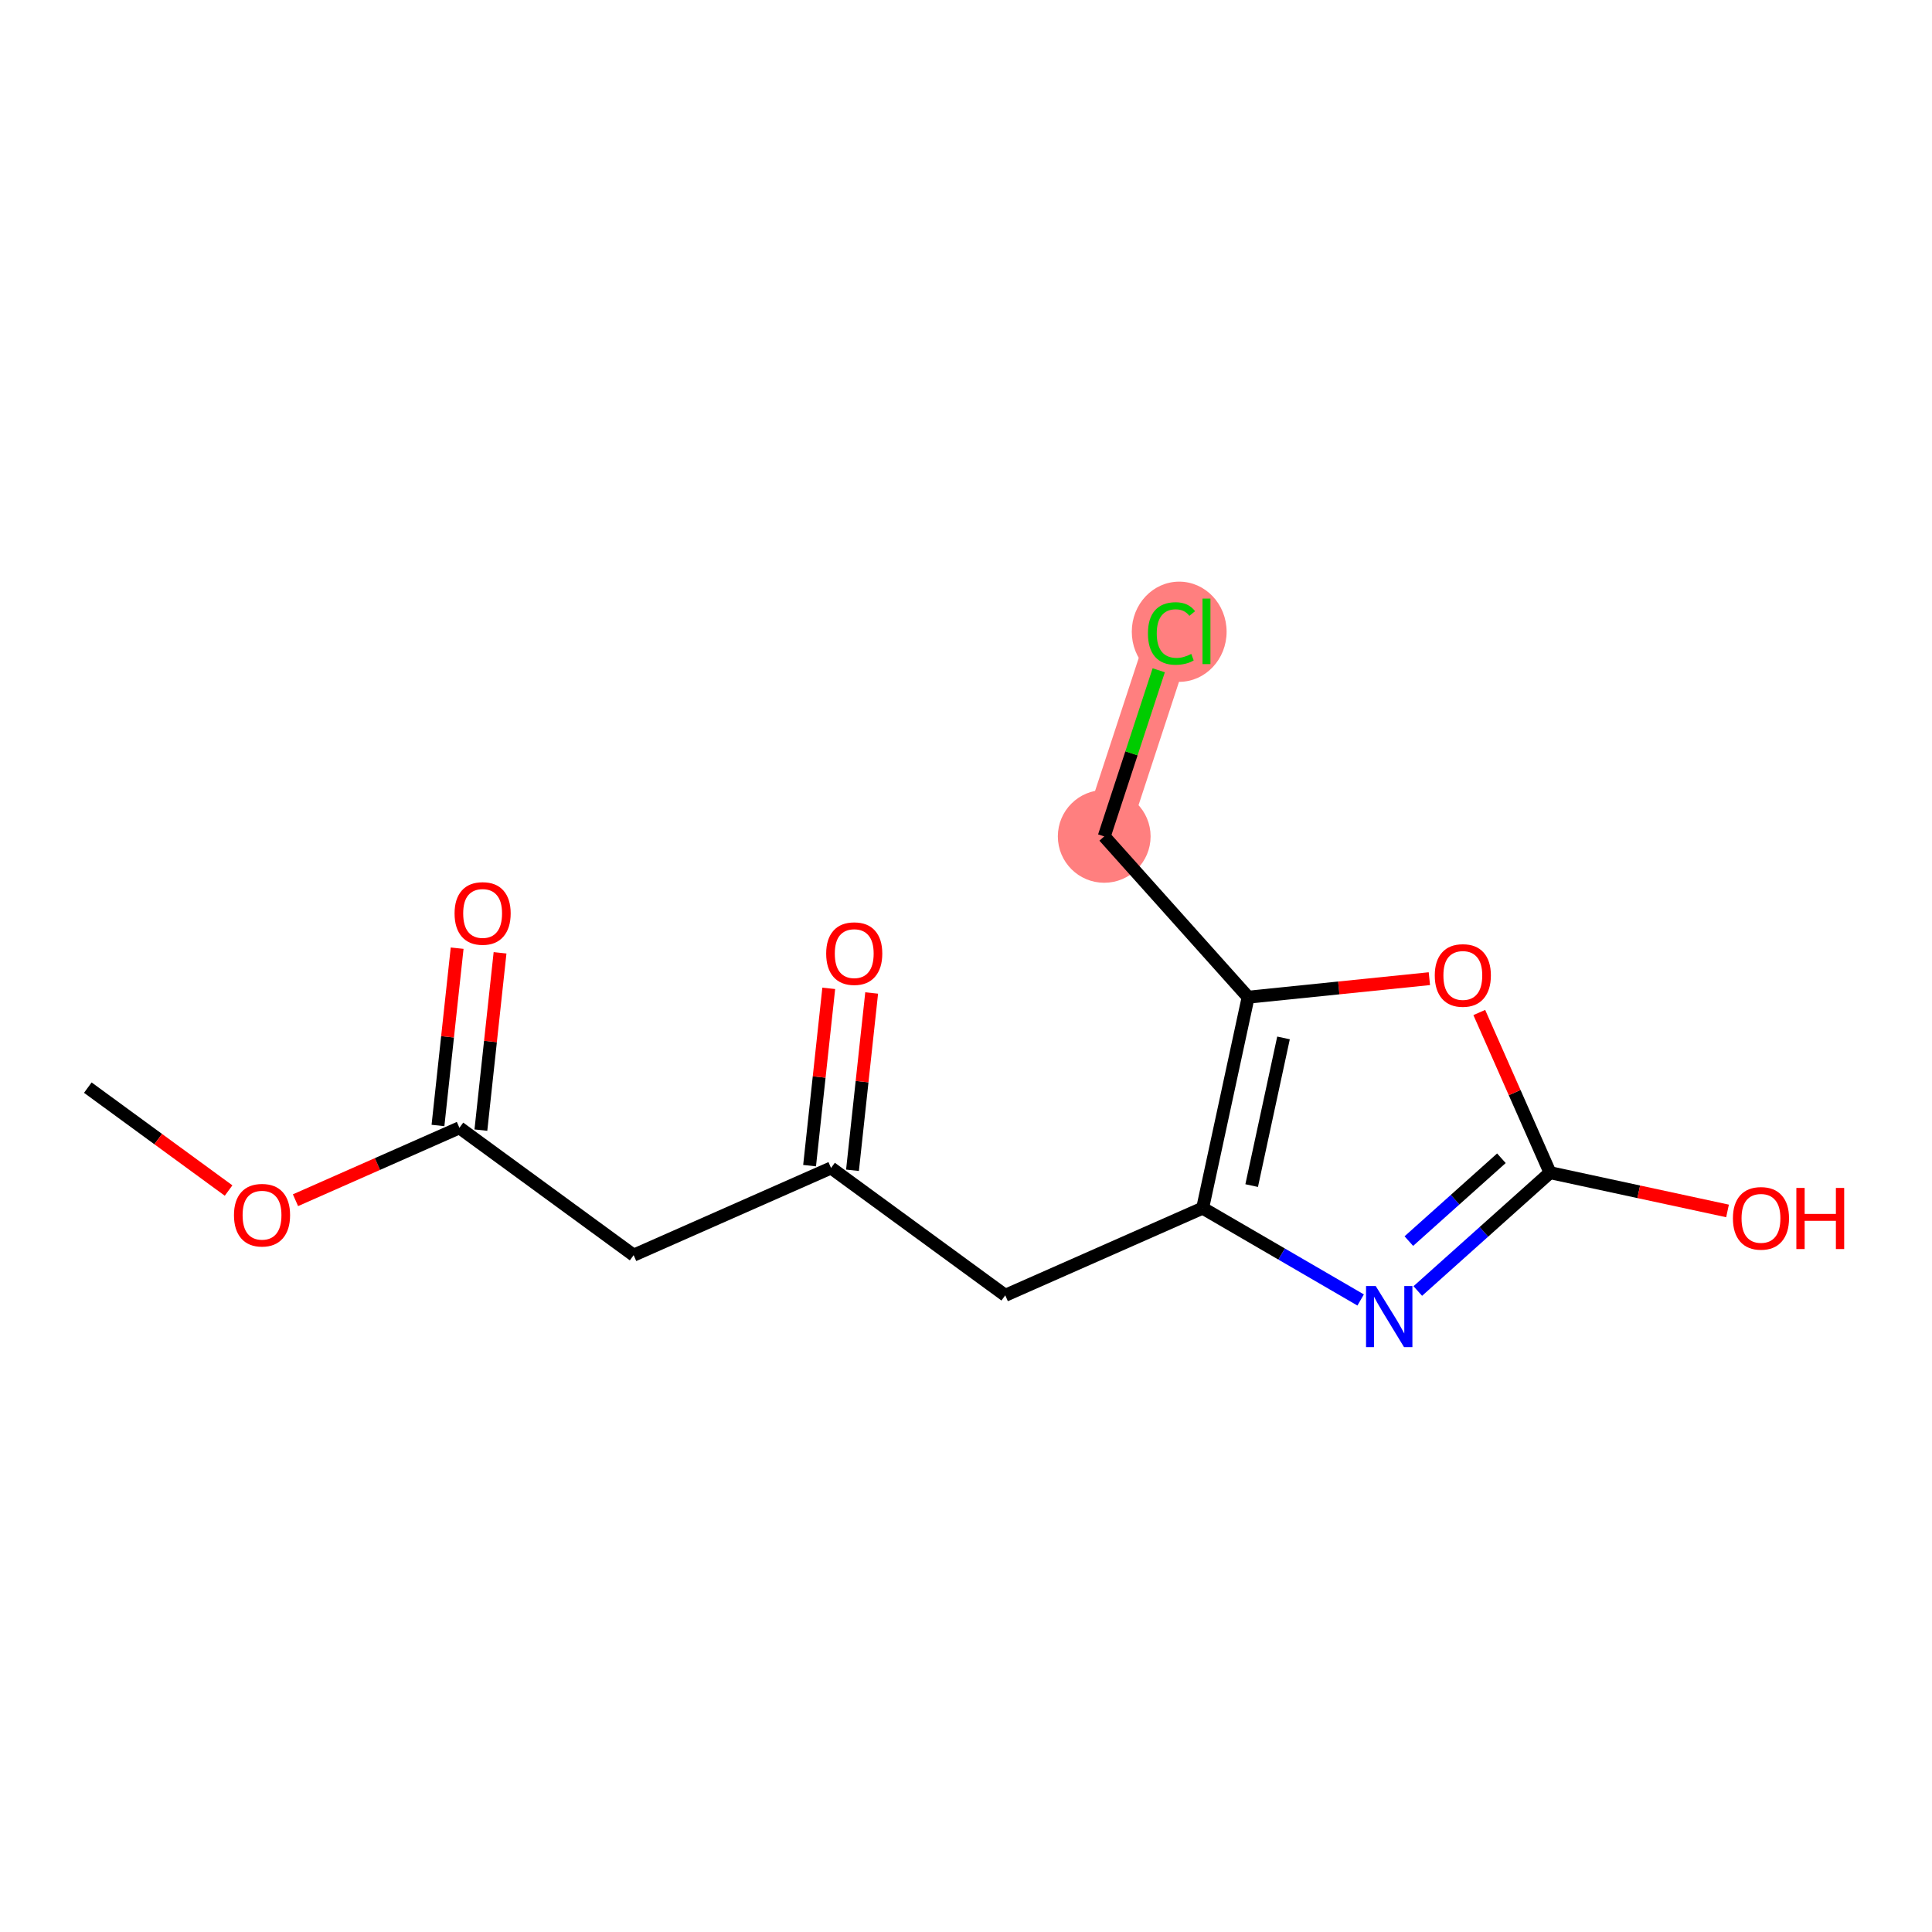<?xml version='1.0' encoding='iso-8859-1'?>
<svg version='1.1' baseProfile='full'
              xmlns='http://www.w3.org/2000/svg'
                      xmlns:rdkit='http://www.rdkit.org/xml'
                      xmlns:xlink='http://www.w3.org/1999/xlink'
                  xml:space='preserve'
width='300px' height='300px' viewBox='0 0 300 300'>
<!-- END OF HEADER -->
<rect style='opacity:1.0;fill:#FFFFFF;stroke:none' width='300' height='300' x='0' y='0'> </rect>
<rect style='opacity:1.0;fill:#FFFFFF;stroke:none' width='300' height='300' x='0' y='0'> </rect>
<path d='M 171.463,129.874 L 181.912,98.035' style='fill:none;fill-rule:evenodd;stroke:#FF7F7F;stroke-width:7.1px;stroke-linecap:butt;stroke-linejoin:miter;stroke-opacity:1' />
<ellipse cx='171.463' cy='129.874' rx='6.702' ry='6.702'  style='fill:#FF7F7F;fill-rule:evenodd;stroke:#FF7F7F;stroke-width:1.0px;stroke-linecap:butt;stroke-linejoin:miter;stroke-opacity:1' />
<ellipse cx='183.105' cy='98.096' rx='6.862' ry='7.279'  style='fill:#FF7F7F;fill-rule:evenodd;stroke:#FF7F7F;stroke-width:1.0px;stroke-linecap:butt;stroke-linejoin:miter;stroke-opacity:1' />
<path class='bond-0 atom-0 atom-1' d='M 13.636,168.887 L 24.565,176.877' style='fill:none;fill-rule:evenodd;stroke:#000000;stroke-width:2.0px;stroke-linecap:butt;stroke-linejoin:miter;stroke-opacity:1' />
<path class='bond-0 atom-0 atom-1' d='M 24.565,176.877 L 35.494,184.866' style='fill:none;fill-rule:evenodd;stroke:#FF0000;stroke-width:2.0px;stroke-linecap:butt;stroke-linejoin:miter;stroke-opacity:1' />
<path class='bond-1 atom-1 atom-2' d='M 45.882,186.369 L 58.611,180.747' style='fill:none;fill-rule:evenodd;stroke:#FF0000;stroke-width:2.0px;stroke-linecap:butt;stroke-linejoin:miter;stroke-opacity:1' />
<path class='bond-1 atom-1 atom-2' d='M 58.611,180.747 L 71.34,175.124' style='fill:none;fill-rule:evenodd;stroke:#000000;stroke-width:2.0px;stroke-linecap:butt;stroke-linejoin:miter;stroke-opacity:1' />
<path class='bond-2 atom-2 atom-3' d='M 74.672,175.484 L 76.159,161.718' style='fill:none;fill-rule:evenodd;stroke:#000000;stroke-width:2.0px;stroke-linecap:butt;stroke-linejoin:miter;stroke-opacity:1' />
<path class='bond-2 atom-2 atom-3' d='M 76.159,161.718 L 77.647,147.953' style='fill:none;fill-rule:evenodd;stroke:#FF0000;stroke-width:2.0px;stroke-linecap:butt;stroke-linejoin:miter;stroke-opacity:1' />
<path class='bond-2 atom-2 atom-3' d='M 68.008,174.764 L 69.496,160.998' style='fill:none;fill-rule:evenodd;stroke:#000000;stroke-width:2.0px;stroke-linecap:butt;stroke-linejoin:miter;stroke-opacity:1' />
<path class='bond-2 atom-2 atom-3' d='M 69.496,160.998 L 70.984,147.232' style='fill:none;fill-rule:evenodd;stroke:#FF0000;stroke-width:2.0px;stroke-linecap:butt;stroke-linejoin:miter;stroke-opacity:1' />
<path class='bond-3 atom-2 atom-4' d='M 71.34,175.124 L 98.391,194.9' style='fill:none;fill-rule:evenodd;stroke:#000000;stroke-width:2.0px;stroke-linecap:butt;stroke-linejoin:miter;stroke-opacity:1' />
<path class='bond-4 atom-4 atom-5' d='M 98.391,194.9 L 129.044,181.361' style='fill:none;fill-rule:evenodd;stroke:#000000;stroke-width:2.0px;stroke-linecap:butt;stroke-linejoin:miter;stroke-opacity:1' />
<path class='bond-5 atom-5 atom-6' d='M 132.375,181.721 L 133.863,167.956' style='fill:none;fill-rule:evenodd;stroke:#000000;stroke-width:2.0px;stroke-linecap:butt;stroke-linejoin:miter;stroke-opacity:1' />
<path class='bond-5 atom-5 atom-6' d='M 133.863,167.956 L 135.351,154.19' style='fill:none;fill-rule:evenodd;stroke:#FF0000;stroke-width:2.0px;stroke-linecap:butt;stroke-linejoin:miter;stroke-opacity:1' />
<path class='bond-5 atom-5 atom-6' d='M 125.712,181.001 L 127.2,167.235' style='fill:none;fill-rule:evenodd;stroke:#000000;stroke-width:2.0px;stroke-linecap:butt;stroke-linejoin:miter;stroke-opacity:1' />
<path class='bond-5 atom-5 atom-6' d='M 127.2,167.235 L 128.688,153.47' style='fill:none;fill-rule:evenodd;stroke:#FF0000;stroke-width:2.0px;stroke-linecap:butt;stroke-linejoin:miter;stroke-opacity:1' />
<path class='bond-6 atom-5 atom-7' d='M 129.044,181.361 L 156.095,201.137' style='fill:none;fill-rule:evenodd;stroke:#000000;stroke-width:2.0px;stroke-linecap:butt;stroke-linejoin:miter;stroke-opacity:1' />
<path class='bond-7 atom-7 atom-8' d='M 156.095,201.137 L 186.747,187.598' style='fill:none;fill-rule:evenodd;stroke:#000000;stroke-width:2.0px;stroke-linecap:butt;stroke-linejoin:miter;stroke-opacity:1' />
<path class='bond-8 atom-8 atom-9' d='M 186.747,187.598 L 199.014,194.729' style='fill:none;fill-rule:evenodd;stroke:#000000;stroke-width:2.0px;stroke-linecap:butt;stroke-linejoin:miter;stroke-opacity:1' />
<path class='bond-8 atom-8 atom-9' d='M 199.014,194.729 L 211.281,201.86' style='fill:none;fill-rule:evenodd;stroke:#0000FF;stroke-width:2.0px;stroke-linecap:butt;stroke-linejoin:miter;stroke-opacity:1' />
<path class='bond-15 atom-13 atom-8' d='M 193.811,154.842 L 186.747,187.598' style='fill:none;fill-rule:evenodd;stroke:#000000;stroke-width:2.0px;stroke-linecap:butt;stroke-linejoin:miter;stroke-opacity:1' />
<path class='bond-15 atom-13 atom-8' d='M 199.303,161.168 L 194.358,184.098' style='fill:none;fill-rule:evenodd;stroke:#000000;stroke-width:2.0px;stroke-linecap:butt;stroke-linejoin:miter;stroke-opacity:1' />
<path class='bond-9 atom-9 atom-10' d='M 220.154,200.467 L 230.42,191.279' style='fill:none;fill-rule:evenodd;stroke:#0000FF;stroke-width:2.0px;stroke-linecap:butt;stroke-linejoin:miter;stroke-opacity:1' />
<path class='bond-9 atom-9 atom-10' d='M 230.42,191.279 L 240.686,182.09' style='fill:none;fill-rule:evenodd;stroke:#000000;stroke-width:2.0px;stroke-linecap:butt;stroke-linejoin:miter;stroke-opacity:1' />
<path class='bond-9 atom-9 atom-10' d='M 218.764,192.717 L 225.951,186.285' style='fill:none;fill-rule:evenodd;stroke:#0000FF;stroke-width:2.0px;stroke-linecap:butt;stroke-linejoin:miter;stroke-opacity:1' />
<path class='bond-9 atom-9 atom-10' d='M 225.951,186.285 L 233.137,179.853' style='fill:none;fill-rule:evenodd;stroke:#000000;stroke-width:2.0px;stroke-linecap:butt;stroke-linejoin:miter;stroke-opacity:1' />
<path class='bond-10 atom-10 atom-11' d='M 240.686,182.09 L 254.467,185.062' style='fill:none;fill-rule:evenodd;stroke:#000000;stroke-width:2.0px;stroke-linecap:butt;stroke-linejoin:miter;stroke-opacity:1' />
<path class='bond-10 atom-10 atom-11' d='M 254.467,185.062 L 268.249,188.034' style='fill:none;fill-rule:evenodd;stroke:#FF0000;stroke-width:2.0px;stroke-linecap:butt;stroke-linejoin:miter;stroke-opacity:1' />
<path class='bond-11 atom-10 atom-12' d='M 240.686,182.09 L 235.194,169.656' style='fill:none;fill-rule:evenodd;stroke:#000000;stroke-width:2.0px;stroke-linecap:butt;stroke-linejoin:miter;stroke-opacity:1' />
<path class='bond-11 atom-10 atom-12' d='M 235.194,169.656 L 229.702,157.221' style='fill:none;fill-rule:evenodd;stroke:#FF0000;stroke-width:2.0px;stroke-linecap:butt;stroke-linejoin:miter;stroke-opacity:1' />
<path class='bond-12 atom-12 atom-13' d='M 221.953,151.968 L 207.882,153.405' style='fill:none;fill-rule:evenodd;stroke:#FF0000;stroke-width:2.0px;stroke-linecap:butt;stroke-linejoin:miter;stroke-opacity:1' />
<path class='bond-12 atom-12 atom-13' d='M 207.882,153.405 L 193.811,154.842' style='fill:none;fill-rule:evenodd;stroke:#000000;stroke-width:2.0px;stroke-linecap:butt;stroke-linejoin:miter;stroke-opacity:1' />
<path class='bond-13 atom-13 atom-14' d='M 193.811,154.842 L 171.463,129.874' style='fill:none;fill-rule:evenodd;stroke:#000000;stroke-width:2.0px;stroke-linecap:butt;stroke-linejoin:miter;stroke-opacity:1' />
<path class='bond-14 atom-14 atom-15' d='M 171.463,129.874 L 175.695,116.977' style='fill:none;fill-rule:evenodd;stroke:#000000;stroke-width:2.0px;stroke-linecap:butt;stroke-linejoin:miter;stroke-opacity:1' />
<path class='bond-14 atom-14 atom-15' d='M 175.695,116.977 L 179.928,104.08' style='fill:none;fill-rule:evenodd;stroke:#00CC00;stroke-width:2.0px;stroke-linecap:butt;stroke-linejoin:miter;stroke-opacity:1' />
<path  class='atom-1' d='M 36.331 188.69
Q 36.331 186.411, 37.457 185.138
Q 38.583 183.865, 40.688 183.865
Q 42.792 183.865, 43.918 185.138
Q 45.044 186.411, 45.044 188.69
Q 45.044 190.995, 43.905 192.309
Q 42.765 193.609, 40.688 193.609
Q 38.597 193.609, 37.457 192.309
Q 36.331 191.009, 36.331 188.69
M 40.688 192.537
Q 42.135 192.537, 42.913 191.572
Q 43.703 190.593, 43.703 188.69
Q 43.703 186.827, 42.913 185.889
Q 42.135 184.937, 40.688 184.937
Q 39.24 184.937, 38.449 185.875
Q 37.672 186.813, 37.672 188.69
Q 37.672 190.607, 38.449 191.572
Q 39.24 192.537, 40.688 192.537
' fill='#FF0000'/>
<path  class='atom-3' d='M 70.585 141.836
Q 70.585 139.557, 71.711 138.284
Q 72.837 137.01, 74.941 137.01
Q 77.046 137.01, 78.171 138.284
Q 79.297 139.557, 79.297 141.836
Q 79.297 144.141, 78.158 145.455
Q 77.019 146.755, 74.941 146.755
Q 72.85 146.755, 71.711 145.455
Q 70.585 144.155, 70.585 141.836
M 74.941 145.683
Q 76.389 145.683, 77.166 144.717
Q 77.957 143.739, 77.957 141.836
Q 77.957 139.973, 77.166 139.034
Q 76.389 138.083, 74.941 138.083
Q 73.493 138.083, 72.703 139.021
Q 71.925 139.959, 71.925 141.836
Q 71.925 143.752, 72.703 144.717
Q 73.493 145.683, 74.941 145.683
' fill='#FF0000'/>
<path  class='atom-6' d='M 128.289 148.073
Q 128.289 145.794, 129.414 144.521
Q 130.54 143.247, 132.645 143.247
Q 134.749 143.247, 135.875 144.521
Q 137.001 145.794, 137.001 148.073
Q 137.001 150.378, 135.862 151.692
Q 134.722 152.992, 132.645 152.992
Q 130.554 152.992, 129.414 151.692
Q 128.289 150.392, 128.289 148.073
M 132.645 151.92
Q 134.092 151.92, 134.87 150.955
Q 135.661 149.976, 135.661 148.073
Q 135.661 146.21, 134.87 145.271
Q 134.092 144.32, 132.645 144.32
Q 131.197 144.32, 130.406 145.258
Q 129.629 146.196, 129.629 148.073
Q 129.629 149.99, 130.406 150.955
Q 131.197 151.92, 132.645 151.92
' fill='#FF0000'/>
<path  class='atom-9' d='M 213.62 199.694
L 216.73 204.72
Q 217.038 205.216, 217.534 206.114
Q 218.03 207.012, 218.057 207.066
L 218.057 199.694
L 219.317 199.694
L 219.317 209.184
L 218.017 209.184
L 214.679 203.688
Q 214.29 203.045, 213.875 202.307
Q 213.473 201.57, 213.352 201.342
L 213.352 209.184
L 212.119 209.184
L 212.119 199.694
L 213.62 199.694
' fill='#0000FF'/>
<path  class='atom-11' d='M 269.086 189.181
Q 269.086 186.902, 270.212 185.629
Q 271.338 184.355, 273.442 184.355
Q 275.547 184.355, 276.673 185.629
Q 277.799 186.902, 277.799 189.181
Q 277.799 191.486, 276.659 192.8
Q 275.52 194.1, 273.442 194.1
Q 271.351 194.1, 270.212 192.8
Q 269.086 191.499, 269.086 189.181
M 273.442 193.027
Q 274.89 193.027, 275.667 192.062
Q 276.458 191.084, 276.458 189.181
Q 276.458 187.317, 275.667 186.379
Q 274.89 185.428, 273.442 185.428
Q 271.995 185.428, 271.204 186.366
Q 270.427 187.304, 270.427 189.181
Q 270.427 191.097, 271.204 192.062
Q 271.995 193.027, 273.442 193.027
' fill='#FF0000'/>
<path  class='atom-11' d='M 278.938 184.462
L 280.225 184.462
L 280.225 188.497
L 285.077 188.497
L 285.077 184.462
L 286.364 184.462
L 286.364 193.952
L 285.077 193.952
L 285.077 189.569
L 280.225 189.569
L 280.225 193.952
L 278.938 193.952
L 278.938 184.462
' fill='#FF0000'/>
<path  class='atom-12' d='M 222.791 151.465
Q 222.791 149.186, 223.917 147.913
Q 225.043 146.639, 227.147 146.639
Q 229.251 146.639, 230.377 147.913
Q 231.503 149.186, 231.503 151.465
Q 231.503 153.77, 230.364 155.084
Q 229.225 156.384, 227.147 156.384
Q 225.056 156.384, 223.917 155.084
Q 222.791 153.783, 222.791 151.465
M 227.147 155.311
Q 228.595 155.311, 229.372 154.346
Q 230.163 153.368, 230.163 151.465
Q 230.163 149.601, 229.372 148.663
Q 228.595 147.711, 227.147 147.711
Q 225.699 147.711, 224.909 148.65
Q 224.131 149.588, 224.131 151.465
Q 224.131 153.381, 224.909 154.346
Q 225.699 155.311, 227.147 155.311
' fill='#FF0000'/>
<path  class='atom-15' d='M 178.252 98.364
Q 178.252 96.004, 179.351 94.771
Q 180.464 93.525, 182.568 93.525
Q 184.525 93.525, 185.571 94.905
L 184.686 95.629
Q 183.922 94.624, 182.568 94.624
Q 181.134 94.624, 180.37 95.589
Q 179.62 96.541, 179.62 98.364
Q 179.62 100.24, 180.397 101.205
Q 181.188 102.17, 182.716 102.17
Q 183.761 102.17, 184.981 101.54
L 185.356 102.546
Q 184.86 102.867, 184.11 103.055
Q 183.359 103.243, 182.528 103.243
Q 180.464 103.243, 179.351 101.983
Q 178.252 100.723, 178.252 98.364
' fill='#00CC00'/>
<path  class='atom-15' d='M 186.724 92.948
L 187.957 92.948
L 187.957 103.122
L 186.724 103.122
L 186.724 92.948
' fill='#00CC00'/>
</svg>
